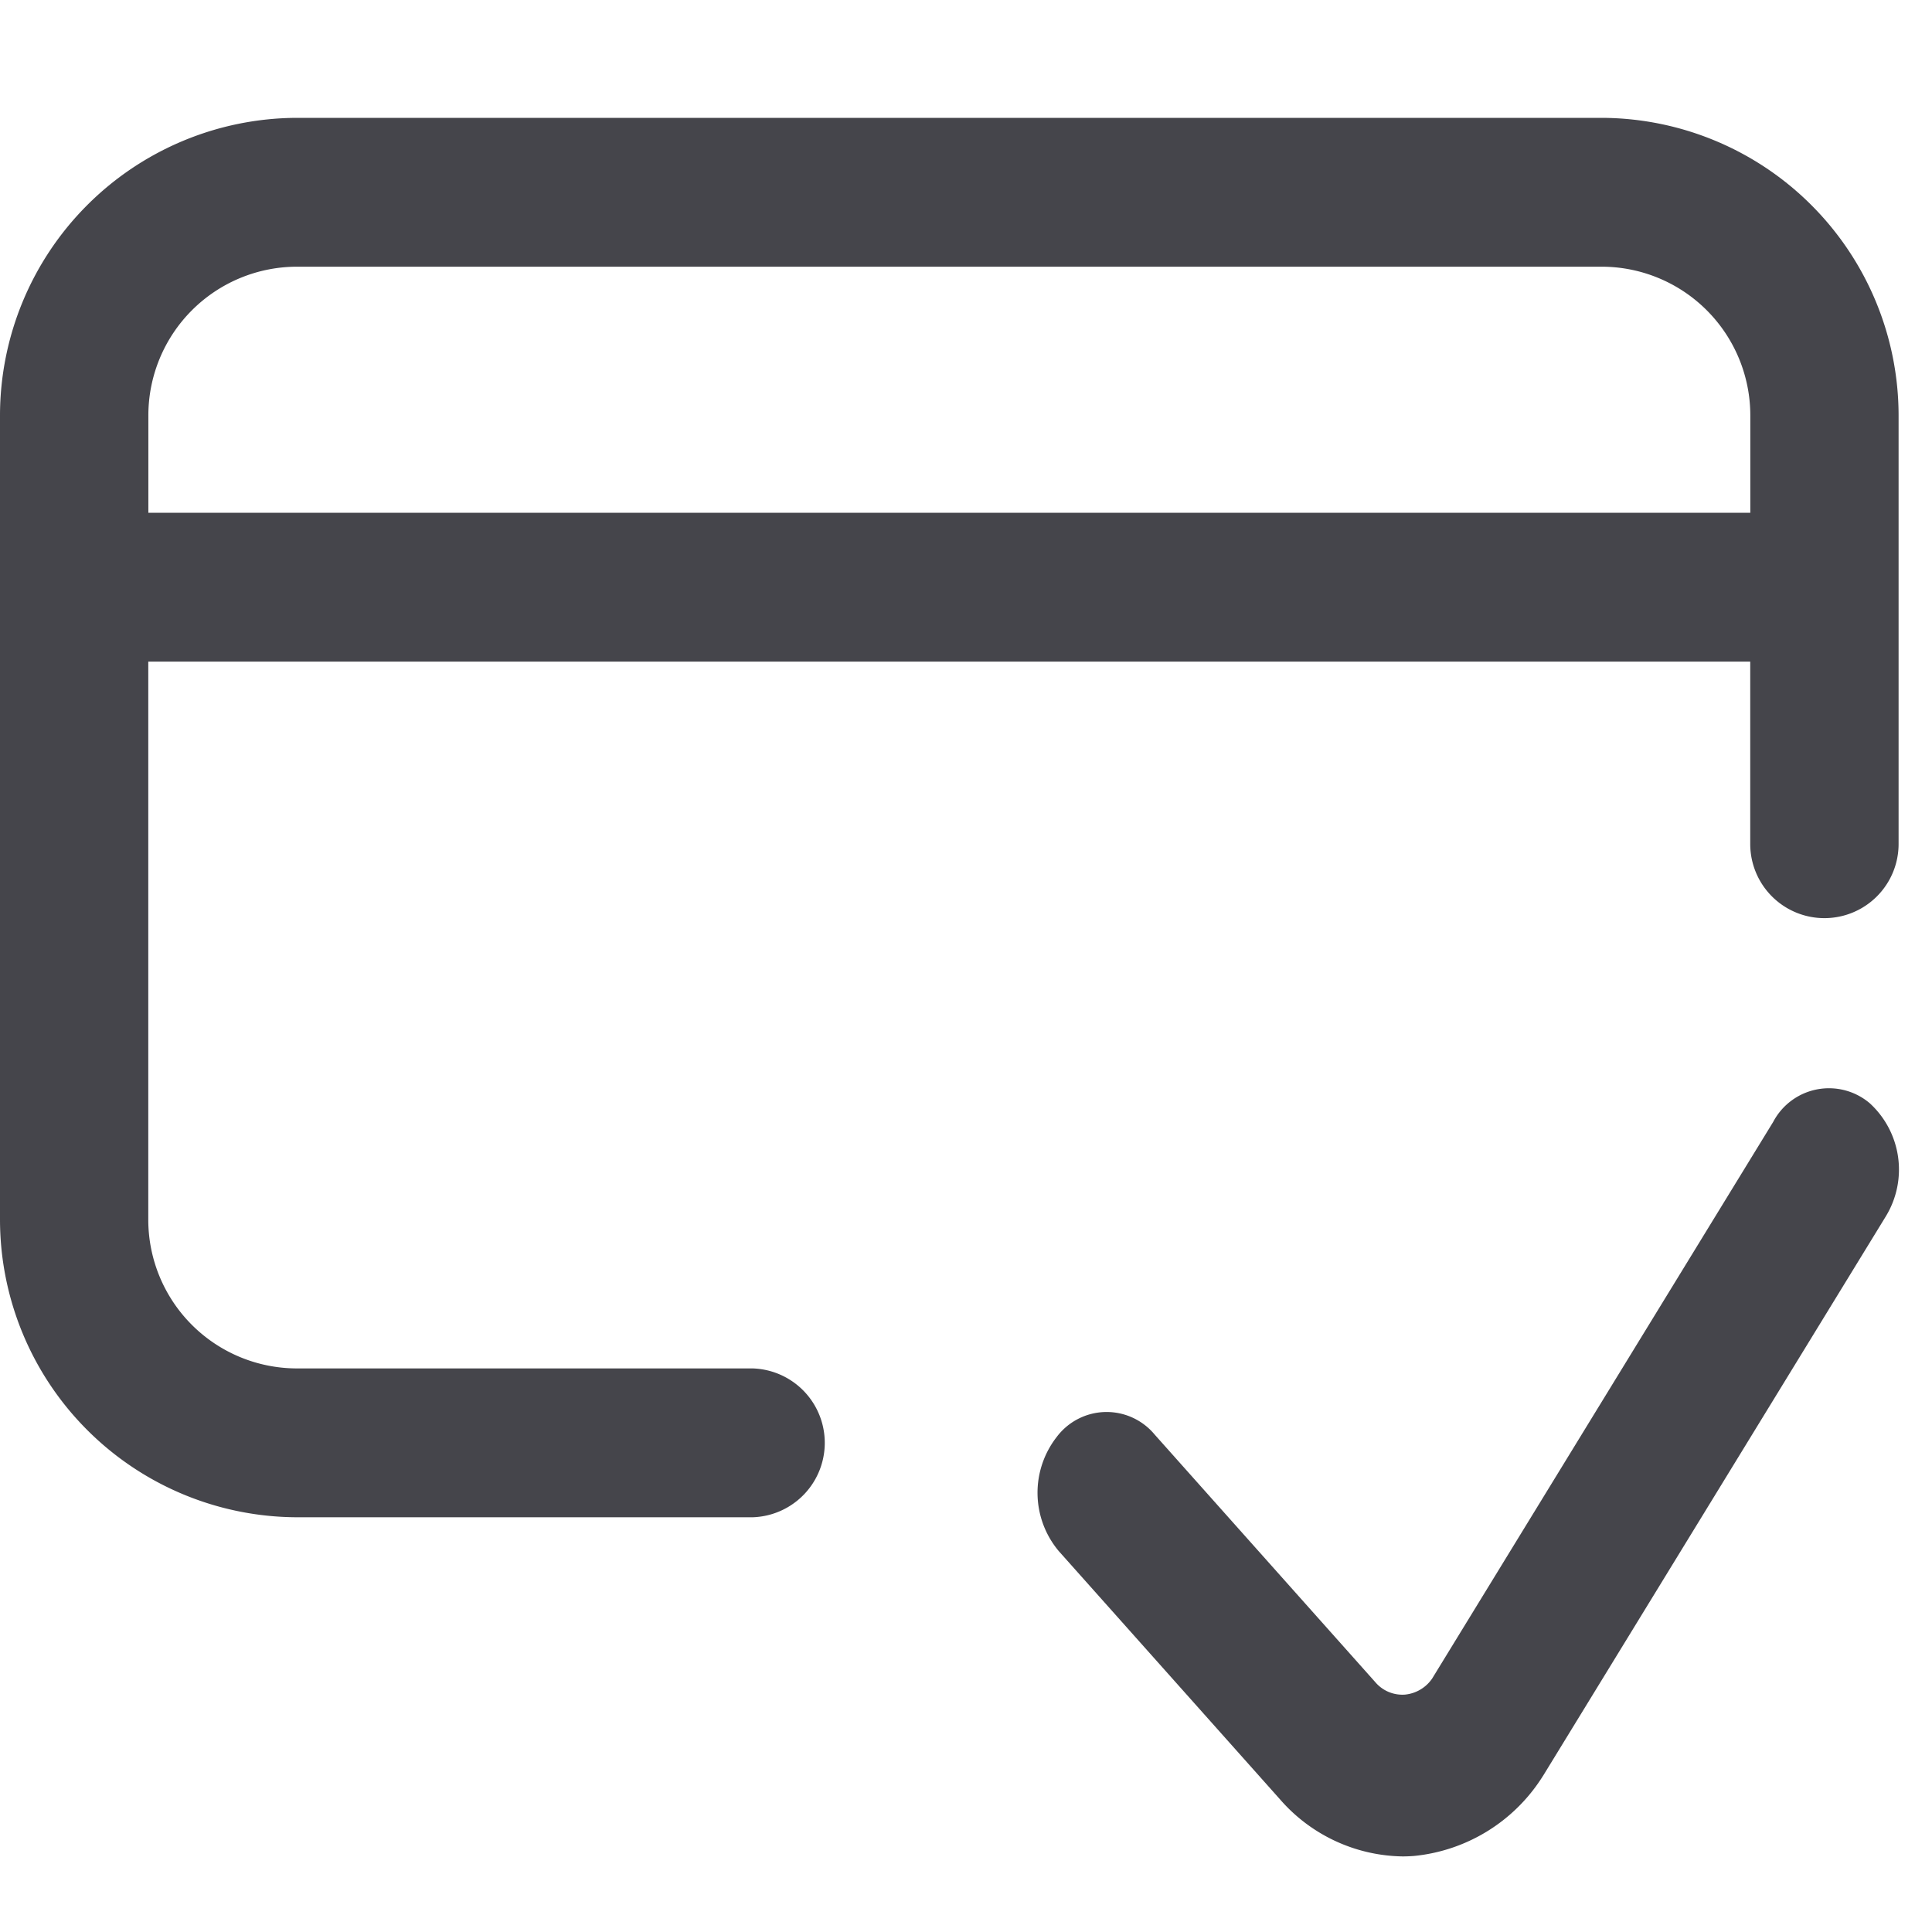 <svg xmlns="http://www.w3.org/2000/svg" width="24" height="24" viewBox="0 0 24 24"><defs><style>.a{fill:#45454b;}.b{fill:none;}</style></defs><g transform="translate(-819 -936)"><g transform="translate(819 903.996)"><g transform="translate(0 33.468)"><g transform="translate(0 0)"><path class="a" d="M19.9,33.468H3.685A3.7,3.7,0,0,0,0,37.166v9.986a3.7,3.7,0,0,0,3.685,3.7H9.351a.925.925,0,0,0,0-1.849H3.685a1.848,1.848,0,0,1-1.843-1.849V40.223h19.9v2.265a.921.921,0,1,0,1.843,0V37.166A3.7,3.7,0,0,0,19.9,33.468Zm1.843,4.906H1.843V37.166a1.848,1.848,0,0,1,1.843-1.849H19.9a1.848,1.848,0,0,1,1.843,1.849Z" transform="translate(0 -33.468)"/><path class="a" d="M273.378,288.721a.783.783,0,0,0-1.2.232l-4.236,6.914a.462.462,0,0,1-.338.2.441.441,0,0,1-.368-.154l-2.742-3.077a.775.775,0,0,0-1.215.029,1.127,1.127,0,0,0,.025,1.42l2.745,3.08a2.057,2.057,0,0,0,1.525.712q.073,0,.146-.006a2.136,2.136,0,0,0,1.576-.959l.029-.045,4.253-6.942A1.117,1.117,0,0,0,273.378,288.721Z" transform="translate(-250.151 -276.48)"/></g></g></g><rect class="b" width="24" height="24" transform="translate(819 936)"/></g></svg>